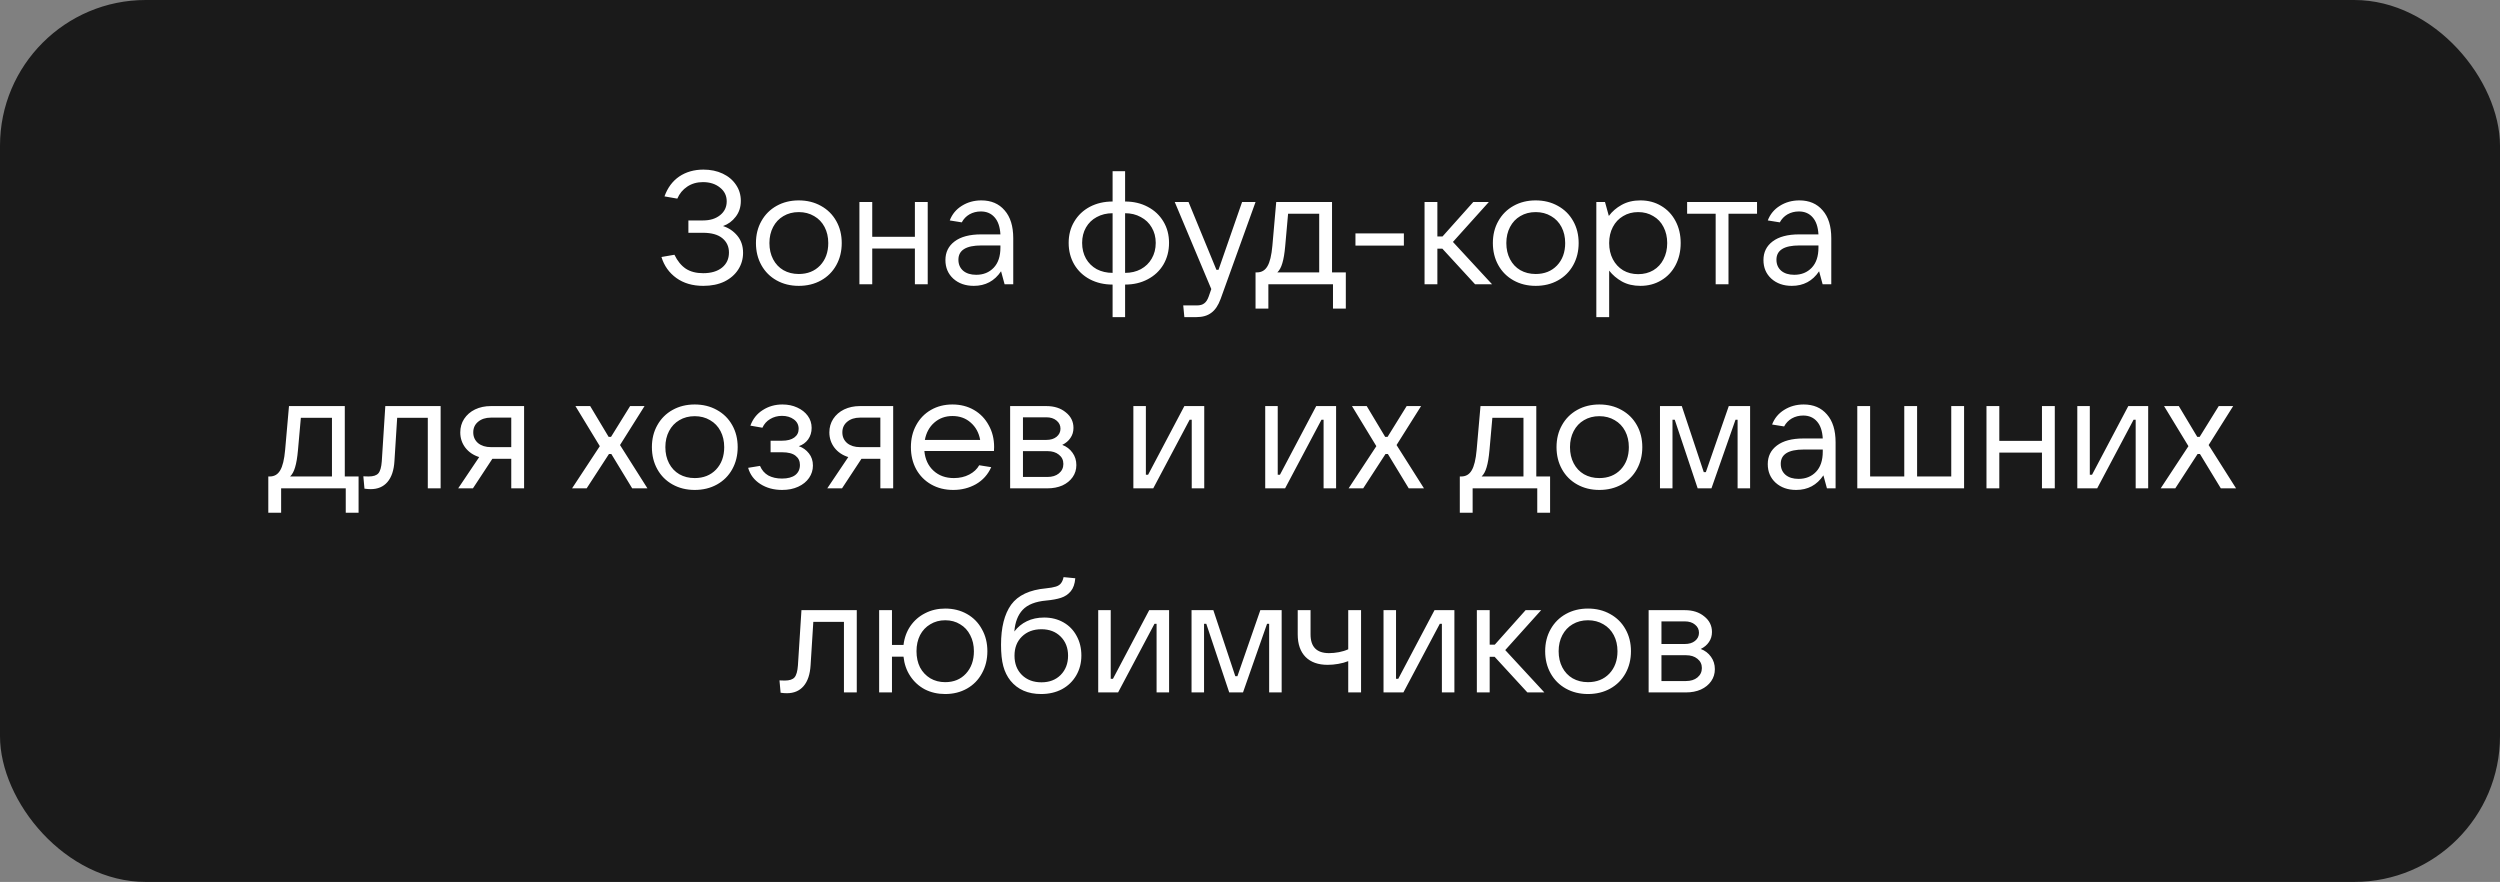 <?xml version="1.0" encoding="UTF-8"?> <svg xmlns="http://www.w3.org/2000/svg" width="343" height="121" viewBox="0 0 343 121" fill="none"><rect x="0" y="0" width="343" height="121" fill="#808080" stroke="none"/><rect width="343" height="121" rx="20" fill="black" fill-opacity="0.8"></rect><path d="M99.198 31.014C99.976 31.263 100.629 31.703 101.157 32.334C101.685 32.965 101.949 33.749 101.949 34.688C101.949 35.524 101.729 36.287 101.289 36.976C100.849 37.665 100.218 38.215 99.397 38.626C98.575 39.022 97.607 39.22 96.493 39.22C95.026 39.22 93.794 38.861 92.796 38.142C91.799 37.423 91.117 36.463 90.751 35.26L92.532 34.952C92.943 35.803 93.464 36.441 94.094 36.866C94.725 37.277 95.517 37.482 96.471 37.482C97.57 37.482 98.436 37.225 99.067 36.712C99.697 36.199 100.013 35.509 100.013 34.644C100.013 33.837 99.712 33.185 99.111 32.686C98.509 32.187 97.622 31.938 96.448 31.938H94.447V30.244H96.471C97.424 30.244 98.201 30.002 98.802 29.518C99.404 29.034 99.704 28.403 99.704 27.626C99.704 26.849 99.397 26.218 98.781 25.734C98.165 25.235 97.387 24.986 96.448 24.986C95.627 24.986 94.909 25.191 94.293 25.602C93.677 26.013 93.222 26.563 92.928 27.252L91.168 26.944C91.594 25.756 92.269 24.847 93.192 24.216C94.131 23.585 95.239 23.27 96.514 23.27C97.497 23.27 98.377 23.453 99.154 23.82C99.932 24.187 100.541 24.7 100.981 25.36C101.421 26.005 101.641 26.739 101.641 27.56C101.641 28.411 101.406 29.137 100.937 29.738C100.482 30.339 99.903 30.765 99.198 31.014ZM109.59 39.22C108.461 39.22 107.449 38.971 106.554 38.472C105.659 37.973 104.963 37.277 104.464 36.382C103.965 35.487 103.716 34.475 103.716 33.346C103.716 32.217 103.965 31.212 104.464 30.332C104.963 29.437 105.659 28.741 106.554 28.242C107.449 27.743 108.461 27.494 109.59 27.494C110.719 27.494 111.731 27.743 112.626 28.242C113.535 28.741 114.239 29.437 114.738 30.332C115.237 31.212 115.486 32.217 115.486 33.346C115.486 34.475 115.237 35.487 114.738 36.382C114.239 37.277 113.543 37.973 112.648 38.472C111.753 38.971 110.734 39.22 109.59 39.22ZM109.59 37.592C110.793 37.592 111.768 37.203 112.516 36.426C113.264 35.634 113.638 34.607 113.638 33.346C113.638 32.525 113.469 31.791 113.132 31.146C112.795 30.501 112.318 30.002 111.702 29.65C111.086 29.283 110.382 29.1 109.59 29.1C108.798 29.1 108.094 29.283 107.478 29.65C106.877 30.002 106.407 30.501 106.07 31.146C105.733 31.791 105.564 32.525 105.564 33.346C105.564 34.182 105.733 34.923 106.07 35.568C106.407 36.213 106.877 36.712 107.478 37.064C108.094 37.416 108.798 37.592 109.59 37.592ZM125.523 32.488V27.714H127.283V39H125.523V34.094H119.671V39H117.911V27.714H119.671V32.488H125.523ZM134.64 27.494C135.989 27.494 137.053 27.949 137.83 28.858C138.622 29.753 139.018 31.029 139.018 32.686V39H137.83L137.346 37.218C136.451 38.553 135.205 39.22 133.606 39.22C132.462 39.22 131.523 38.89 130.79 38.23C130.071 37.57 129.712 36.719 129.712 35.678C129.712 34.607 130.13 33.757 130.966 33.126C131.817 32.481 133.034 32.158 134.618 32.158H137.258C137.199 31.131 136.935 30.354 136.466 29.826C135.997 29.283 135.366 29.012 134.574 29.012C134.002 29.012 133.481 29.144 133.012 29.408C132.557 29.672 132.205 30.039 131.956 30.508L130.306 30.244C130.629 29.393 131.179 28.726 131.956 28.242C132.748 27.743 133.643 27.494 134.64 27.494ZM133.936 37.702C134.919 37.702 135.718 37.379 136.334 36.734C136.95 36.089 137.258 35.165 137.258 33.962V33.676H134.64C132.543 33.676 131.494 34.329 131.494 35.634C131.494 36.265 131.714 36.771 132.154 37.152C132.594 37.519 133.188 37.702 133.936 37.702ZM152.648 39.044C151.49 39.044 150.448 38.802 149.524 38.318C148.615 37.834 147.904 37.159 147.39 36.294C146.877 35.414 146.62 34.424 146.62 33.324C146.62 32.224 146.877 31.249 147.39 30.398C147.904 29.533 148.615 28.858 149.524 28.374C150.448 27.89 151.49 27.648 152.648 27.648V23.49H154.364V27.648C155.523 27.648 156.557 27.89 157.466 28.374C158.39 28.858 159.109 29.533 159.622 30.398C160.136 31.249 160.392 32.224 160.392 33.324C160.392 34.424 160.136 35.414 159.622 36.294C159.109 37.159 158.39 37.834 157.466 38.318C156.557 38.802 155.523 39.044 154.364 39.044V43.51H152.648V39.044ZM152.648 29.254C151.842 29.254 151.116 29.43 150.47 29.782C149.84 30.119 149.348 30.596 148.996 31.212C148.644 31.828 148.468 32.532 148.468 33.324C148.468 34.131 148.644 34.849 148.996 35.48C149.348 36.096 149.84 36.58 150.47 36.932C151.116 37.269 151.842 37.438 152.648 37.438V29.254ZM154.364 37.438C155.171 37.438 155.89 37.269 156.52 36.932C157.166 36.58 157.664 36.096 158.016 35.48C158.383 34.849 158.566 34.131 158.566 33.324C158.566 32.532 158.383 31.828 158.016 31.212C157.664 30.596 157.166 30.119 156.52 29.782C155.89 29.43 155.171 29.254 154.364 29.254V37.438ZM170.414 27.714H172.262L167.466 41.024C167.143 41.904 166.718 42.535 166.19 42.916C165.676 43.312 164.987 43.51 164.122 43.51H162.494L162.34 41.904H164.21C164.65 41.904 164.987 41.809 165.222 41.618C165.471 41.442 165.676 41.127 165.838 40.672L166.19 39.66L161.174 27.714H163.066L166.894 37.02H167.18L170.414 27.714ZM172.26 42.344V37.372H172.458C173.088 37.372 173.565 37.093 173.888 36.536C174.225 35.979 174.452 35.04 174.57 33.72L175.098 27.714H182.754V37.372H184.646V42.344H182.886V39H174.02V42.344H172.26ZM180.994 37.372V29.32H176.726L176.33 33.764C176.242 34.761 176.11 35.546 175.934 36.118C175.772 36.675 175.545 37.093 175.252 37.372H180.994ZM192.612 33.698H185.968V32.026H192.612V33.698ZM204.71 39H202.378L197.89 34.116H197.208V39H195.448V27.714H197.208V32.444H197.912L202.136 27.714H204.27L199.342 33.192L204.71 39ZM210.695 39.22C209.566 39.22 208.554 38.971 207.659 38.472C206.765 37.973 206.068 37.277 205.569 36.382C205.071 35.487 204.821 34.475 204.821 33.346C204.821 32.217 205.071 31.212 205.569 30.332C206.068 29.437 206.765 28.741 207.659 28.242C208.554 27.743 209.566 27.494 210.695 27.494C211.825 27.494 212.837 27.743 213.731 28.242C214.641 28.741 215.345 29.437 215.843 30.332C216.342 31.212 216.591 32.217 216.591 33.346C216.591 34.475 216.342 35.487 215.843 36.382C215.345 37.277 214.648 37.973 213.753 38.472C212.859 38.971 211.839 39.22 210.695 39.22ZM210.695 37.592C211.898 37.592 212.873 37.203 213.621 36.426C214.369 35.634 214.743 34.607 214.743 33.346C214.743 32.525 214.575 31.791 214.237 31.146C213.9 30.501 213.423 30.002 212.807 29.65C212.191 29.283 211.487 29.1 210.695 29.1C209.903 29.1 209.199 29.283 208.583 29.65C207.982 30.002 207.513 30.501 207.175 31.146C206.838 31.791 206.669 32.525 206.669 33.346C206.669 34.182 206.838 34.923 207.175 35.568C207.513 36.213 207.982 36.712 208.583 37.064C209.199 37.416 209.903 37.592 210.695 37.592ZM219.017 43.51V27.714H220.205L220.733 29.628C221.187 29.012 221.774 28.506 222.493 28.11C223.226 27.699 224.084 27.494 225.067 27.494C226.123 27.494 227.069 27.743 227.905 28.242C228.755 28.741 229.415 29.437 229.885 30.332C230.354 31.212 230.589 32.217 230.589 33.346C230.589 34.475 230.354 35.487 229.885 36.382C229.415 37.277 228.755 37.973 227.905 38.472C227.069 38.971 226.123 39.22 225.067 39.22C224.099 39.22 223.255 39.022 222.537 38.626C221.833 38.23 221.246 37.731 220.777 37.13V43.51H219.017ZM224.759 37.614C225.536 37.614 226.225 37.438 226.827 37.086C227.443 36.719 227.912 36.213 228.235 35.568C228.572 34.923 228.741 34.182 228.741 33.346C228.741 32.525 228.572 31.791 228.235 31.146C227.912 30.501 227.443 30.002 226.827 29.65C226.225 29.283 225.536 29.1 224.759 29.1C223.981 29.1 223.292 29.283 222.691 29.65C222.089 30.002 221.62 30.501 221.283 31.146C220.945 31.791 220.777 32.525 220.777 33.346C220.777 34.182 220.945 34.923 221.283 35.568C221.62 36.213 222.089 36.719 222.691 37.086C223.292 37.438 223.981 37.614 224.759 37.614ZM237.149 39H235.389V29.32H231.473V27.714H241.065V29.32H237.149V39ZM246.874 27.494C248.224 27.494 249.287 27.949 250.064 28.858C250.856 29.753 251.252 31.029 251.252 32.686V39H250.064L249.58 37.218C248.686 38.553 247.439 39.22 245.84 39.22C244.696 39.22 243.758 38.89 243.024 38.23C242.306 37.57 241.946 36.719 241.946 35.678C241.946 34.607 242.364 33.757 243.2 33.126C244.051 32.481 245.268 32.158 246.852 32.158H249.492C249.434 31.131 249.17 30.354 248.7 29.826C248.231 29.283 247.6 29.012 246.808 29.012C246.236 29.012 245.716 29.144 245.246 29.408C244.792 29.672 244.44 30.039 244.19 30.508L242.54 30.244C242.863 29.393 243.413 28.726 244.19 28.242C244.982 27.743 245.877 27.494 246.874 27.494ZM246.17 37.702C247.153 37.702 247.952 37.379 248.568 36.734C249.184 36.089 249.492 35.165 249.492 33.962V33.676H246.874C244.777 33.676 243.728 34.329 243.728 35.634C243.728 36.265 243.948 36.771 244.388 37.152C244.828 37.519 245.422 37.702 246.17 37.702ZM36.811 70.344V65.372H37.009C37.64 65.372 38.117 65.093 38.439 64.536C38.777 63.979 39.004 63.04 39.121 61.72L39.649 55.714H47.305V65.372H49.197V70.344H47.437V67H38.571V70.344H36.811ZM45.545 65.372V57.32H41.277L40.881 61.764C40.793 62.761 40.661 63.546 40.485 64.118C40.324 64.675 40.097 65.093 39.803 65.372H45.545ZM52.864 55.714H60.454V67H58.694V57.32H54.492L54.118 63.26C54.044 64.521 53.722 65.482 53.15 66.142C52.593 66.787 51.83 67.11 50.862 67.11C50.598 67.11 50.312 67.088 50.004 67.044L49.85 65.35C50.041 65.365 50.282 65.372 50.576 65.372C51.221 65.372 51.669 65.225 51.918 64.932C52.167 64.639 52.321 64.096 52.38 63.304L52.864 55.714ZM71.905 55.714V67H70.145V62.952H67.549L64.887 67H62.863L65.745 62.71C64.953 62.461 64.323 62.035 63.853 61.434C63.384 60.818 63.149 60.114 63.149 59.322C63.149 58.633 63.325 58.017 63.677 57.474C64.044 56.917 64.543 56.484 65.173 56.176C65.819 55.868 66.545 55.714 67.351 55.714H71.905ZM70.145 61.346V57.298H67.351C66.633 57.298 66.046 57.489 65.591 57.87C65.151 58.237 64.931 58.721 64.931 59.322C64.931 59.923 65.151 60.415 65.591 60.796C66.046 61.163 66.633 61.346 67.351 61.346H70.145ZM80.49 67H78.487L82.293 61.214L78.95 55.714H80.974L83.504 59.938H83.834L86.451 55.714H88.431L85.066 61.06L88.828 67H86.737L83.877 62.292H83.547L80.49 67ZM95.314 67.22C94.184 67.22 93.172 66.971 92.278 66.472C91.383 65.973 90.686 65.277 90.188 64.382C89.689 63.487 89.44 62.475 89.44 61.346C89.44 60.217 89.689 59.212 90.188 58.332C90.686 57.437 91.383 56.741 92.278 56.242C93.172 55.743 94.184 55.494 95.314 55.494C96.443 55.494 97.455 55.743 98.35 56.242C99.259 56.741 99.963 57.437 100.462 58.332C100.96 59.212 101.21 60.217 101.21 61.346C101.21 62.475 100.96 63.487 100.462 64.382C99.963 65.277 99.266 65.973 98.372 66.472C97.477 66.971 96.458 67.22 95.314 67.22ZM95.314 65.592C96.516 65.592 97.492 65.203 98.24 64.426C98.988 63.634 99.362 62.607 99.362 61.346C99.362 60.525 99.193 59.791 98.856 59.146C98.518 58.501 98.042 58.002 97.426 57.65C96.81 57.283 96.106 57.1 95.314 57.1C94.522 57.1 93.818 57.283 93.202 57.65C92.6 58.002 92.131 58.501 91.794 59.146C91.456 59.791 91.288 60.525 91.288 61.346C91.288 62.182 91.456 62.923 91.794 63.568C92.131 64.213 92.6 64.712 93.202 65.064C93.818 65.416 94.522 65.592 95.314 65.592ZM109.597 61.214C110.154 61.405 110.616 61.735 110.983 62.204C111.349 62.659 111.533 63.216 111.533 63.876C111.533 64.492 111.357 65.057 111.005 65.57C110.653 66.083 110.154 66.487 109.509 66.78C108.878 67.073 108.145 67.22 107.309 67.22C106.165 67.22 105.167 66.949 104.317 66.406C103.466 65.863 102.909 65.123 102.645 64.184L104.273 63.92C104.522 64.507 104.903 64.947 105.417 65.24C105.945 65.519 106.568 65.658 107.287 65.658C108.079 65.658 108.687 65.497 109.113 65.174C109.538 64.837 109.751 64.375 109.751 63.788C109.751 63.26 109.553 62.842 109.157 62.534C108.761 62.211 108.137 62.05 107.287 62.05H105.725V60.466H107.287C108.02 60.466 108.585 60.319 108.981 60.026C109.377 59.733 109.575 59.337 109.575 58.838C109.575 58.295 109.355 57.863 108.915 57.54C108.475 57.217 107.932 57.056 107.287 57.056C106.685 57.056 106.143 57.203 105.659 57.496C105.189 57.775 104.837 58.171 104.603 58.684L102.953 58.398C103.29 57.474 103.855 56.763 104.647 56.264C105.439 55.751 106.341 55.494 107.353 55.494C108.101 55.494 108.775 55.633 109.377 55.912C109.993 56.191 110.477 56.572 110.829 57.056C111.181 57.54 111.357 58.09 111.357 58.706C111.357 59.307 111.195 59.835 110.873 60.29C110.55 60.73 110.125 61.038 109.597 61.214ZM122.544 55.714V67H120.784V62.952H118.188L115.526 67H113.502L116.384 62.71C115.592 62.461 114.961 62.035 114.492 61.434C114.023 60.818 113.788 60.114 113.788 59.322C113.788 58.633 113.964 58.017 114.316 57.474C114.683 56.917 115.181 56.484 115.812 56.176C116.457 55.868 117.183 55.714 117.99 55.714H122.544ZM120.784 61.346V57.298H117.99C117.271 57.298 116.685 57.489 116.23 57.87C115.79 58.237 115.57 58.721 115.57 59.322C115.57 59.923 115.79 60.415 116.23 60.796C116.685 61.163 117.271 61.346 117.99 61.346H120.784ZM136.393 61.324C136.393 61.515 136.385 61.698 136.371 61.874H126.823C126.925 63.003 127.343 63.905 128.077 64.58C128.81 65.255 129.741 65.592 130.871 65.592C131.663 65.592 132.367 65.431 132.983 65.108C133.599 64.785 134.053 64.36 134.347 63.832L135.997 64.096C135.542 65.108 134.845 65.885 133.907 66.428C132.968 66.956 131.927 67.22 130.783 67.22C129.653 67.22 128.649 66.971 127.769 66.472C126.889 65.973 126.199 65.277 125.701 64.382C125.217 63.487 124.975 62.475 124.975 61.346C124.975 60.217 125.217 59.212 125.701 58.332C126.185 57.437 126.859 56.741 127.725 56.242C128.59 55.743 129.573 55.494 130.673 55.494C131.773 55.494 132.755 55.743 133.621 56.242C134.486 56.741 135.161 57.437 135.645 58.332C136.143 59.212 136.393 60.209 136.393 61.324ZM130.673 57.078C129.705 57.078 128.876 57.379 128.187 57.98C127.512 58.567 127.079 59.359 126.889 60.356H134.479C134.303 59.373 133.87 58.581 133.181 57.98C132.506 57.379 131.67 57.078 130.673 57.078ZM145.74 61.038C146.326 61.258 146.796 61.617 147.148 62.116C147.5 62.6 147.676 63.165 147.676 63.81C147.676 64.426 147.507 64.976 147.17 65.46C146.832 65.944 146.363 66.325 145.762 66.604C145.16 66.868 144.478 67 143.716 67H138.59V55.714H143.562C144.647 55.714 145.534 56 146.224 56.572C146.928 57.129 147.28 57.841 147.28 58.706C147.28 59.234 147.14 59.696 146.862 60.092C146.598 60.488 146.224 60.803 145.74 61.038ZM140.35 57.254V60.356H143.562C144.134 60.356 144.596 60.217 144.948 59.938C145.314 59.645 145.498 59.271 145.498 58.816C145.498 58.361 145.314 57.987 144.948 57.694C144.596 57.401 144.134 57.254 143.562 57.254H140.35ZM143.716 65.438C144.361 65.438 144.882 65.277 145.278 64.954C145.688 64.617 145.894 64.184 145.894 63.656C145.894 63.128 145.688 62.703 145.278 62.38C144.882 62.057 144.361 61.896 143.716 61.896H140.35V65.438H143.716ZM158.226 67H155.498V55.714H157.214V65.13H157.522L162.494 55.714H165.222V67H163.506V57.584H163.22L158.226 67ZM176.316 67H173.588V55.714H175.304V65.13H175.612L180.584 55.714H183.312V67H181.596V57.584H181.31L176.316 67ZM187.031 67H185.029L188.835 61.214L185.491 55.714H187.515L190.045 59.938H190.375L192.993 55.714H194.973L191.607 61.06L195.369 67H193.279L190.419 62.292H190.089L187.031 67ZM200.286 70.344V65.372H200.484C201.115 65.372 201.591 65.093 201.914 64.536C202.251 63.979 202.479 63.04 202.596 61.72L203.124 55.714H210.78V65.372H212.672V70.344H210.912V67H202.046V70.344H200.286ZM209.02 65.372V57.32H204.752L204.356 61.764C204.268 62.761 204.136 63.546 203.96 64.118C203.799 64.675 203.571 65.093 203.278 65.372H209.02ZM219.429 67.22C218.299 67.22 217.287 66.971 216.393 66.472C215.498 65.973 214.801 65.277 214.303 64.382C213.804 63.487 213.555 62.475 213.555 61.346C213.555 60.217 213.804 59.212 214.303 58.332C214.801 57.437 215.498 56.741 216.393 56.242C217.287 55.743 218.299 55.494 219.429 55.494C220.558 55.494 221.57 55.743 222.465 56.242C223.374 56.741 224.078 57.437 224.577 58.332C225.075 59.212 225.325 60.217 225.325 61.346C225.325 62.475 225.075 63.487 224.577 64.382C224.078 65.277 223.381 65.973 222.487 66.472C221.592 66.971 220.573 67.22 219.429 67.22ZM219.429 65.592C220.631 65.592 221.607 65.203 222.355 64.426C223.103 63.634 223.477 62.607 223.477 61.346C223.477 60.525 223.308 59.791 222.971 59.146C222.633 58.501 222.157 58.002 221.541 57.65C220.925 57.283 220.221 57.1 219.429 57.1C218.637 57.1 217.933 57.283 217.317 57.65C216.715 58.002 216.246 58.501 215.909 59.146C215.571 59.791 215.403 60.525 215.403 61.346C215.403 62.182 215.571 62.923 215.909 63.568C216.246 64.213 216.715 64.712 217.317 65.064C217.933 65.416 218.637 65.592 219.429 65.592ZM229.466 67H227.75V55.714H230.742L233.756 64.778H234.042L237.188 55.714H240.114V67H238.398V57.584H238.112L234.812 67H232.92L229.774 57.584H229.466V67ZM247.465 55.494C248.815 55.494 249.878 55.949 250.655 56.858C251.447 57.753 251.843 59.029 251.843 60.686V67H250.655L250.171 65.218C249.277 66.553 248.03 67.22 246.431 67.22C245.287 67.22 244.349 66.89 243.615 66.23C242.897 65.57 242.537 64.719 242.537 63.678C242.537 62.607 242.955 61.757 243.791 61.126C244.642 60.481 245.859 60.158 247.443 60.158H250.083C250.025 59.131 249.761 58.354 249.291 57.826C248.822 57.283 248.191 57.012 247.399 57.012C246.827 57.012 246.307 57.144 245.837 57.408C245.383 57.672 245.031 58.039 244.781 58.508L243.131 58.244C243.454 57.393 244.004 56.726 244.781 56.242C245.573 55.743 246.468 55.494 247.465 55.494ZM246.761 65.702C247.744 65.702 248.543 65.379 249.159 64.734C249.775 64.089 250.083 63.165 250.083 61.962V61.676H247.465C245.368 61.676 244.319 62.329 244.319 63.634C244.319 64.265 244.539 64.771 244.979 65.152C245.419 65.519 246.013 65.702 246.761 65.702ZM269.472 67H254.82V55.714H256.58V65.372H261.266V55.714H263.026V65.372H267.712V55.714H269.472V67ZM280.157 60.488V55.714H281.917V67H280.157V62.094H274.305V67H272.545V55.714H274.305V60.488H280.157ZM287.734 67H285.006V55.714H286.722V65.13H287.03L292.002 55.714H294.73V67H293.014V57.584H292.728L287.734 67ZM298.449 67H296.447L300.253 61.214L296.909 55.714H298.933L301.463 59.938H301.793L304.411 55.714H306.391L303.025 61.06L306.787 67H304.697L301.837 62.292H301.507L298.449 67ZM109.959 83.714H117.549V95H115.789V85.32H111.587L111.213 91.26C111.139 92.521 110.817 93.482 110.245 94.142C109.687 94.787 108.925 95.11 107.957 95.11C107.693 95.11 107.407 95.088 107.099 95.044L106.945 93.35C107.135 93.365 107.377 93.372 107.671 93.372C108.316 93.372 108.763 93.225 109.013 92.932C109.262 92.639 109.416 92.096 109.475 91.304L109.959 83.714ZM129.682 83.494C130.797 83.494 131.794 83.743 132.674 84.242C133.554 84.741 134.236 85.437 134.72 86.332C135.219 87.212 135.468 88.217 135.468 89.346C135.468 90.475 135.219 91.487 134.72 92.382C134.236 93.277 133.554 93.973 132.674 94.472C131.794 94.971 130.797 95.22 129.682 95.22C128.655 95.22 127.724 95.007 126.888 94.582C126.067 94.142 125.399 93.533 124.886 92.756C124.373 91.979 124.065 91.091 123.962 90.094H122.378V95H120.618V83.714H122.378V88.488H123.962C124.079 87.505 124.395 86.64 124.908 85.892C125.436 85.129 126.111 84.543 126.932 84.132C127.753 83.707 128.67 83.494 129.682 83.494ZM129.682 93.592C130.855 93.592 131.801 93.203 132.52 92.426C133.253 91.634 133.62 90.607 133.62 89.346C133.62 88.525 133.451 87.791 133.114 87.146C132.791 86.501 132.329 86.002 131.728 85.65C131.141 85.283 130.459 85.1 129.682 85.1C128.919 85.1 128.237 85.283 127.636 85.65C127.035 86.002 126.565 86.501 126.228 87.146C125.905 87.791 125.744 88.525 125.744 89.346C125.744 90.182 125.905 90.923 126.228 91.568C126.565 92.199 127.035 92.697 127.636 93.064C128.237 93.416 128.919 93.592 129.682 93.592ZM143.26 84.726C144.242 84.726 145.122 84.946 145.9 85.386C146.677 85.826 147.278 86.442 147.704 87.234C148.144 88.026 148.364 88.928 148.364 89.94C148.364 90.952 148.129 91.861 147.66 92.668C147.19 93.475 146.538 94.105 145.702 94.56C144.866 95 143.912 95.22 142.842 95.22C141.038 95.22 139.637 94.611 138.64 93.394C138.185 92.822 137.855 92.155 137.65 91.392C137.444 90.629 137.342 89.654 137.342 88.466C137.342 86.09 137.804 84.257 138.728 82.966C139.666 81.675 141.258 80.927 143.502 80.722C144.088 80.663 144.543 80.583 144.866 80.48C145.188 80.377 145.423 80.223 145.57 80.018C145.731 79.813 145.848 79.534 145.922 79.182L147.528 79.336C147.469 80.099 147.264 80.693 146.912 81.118C146.56 81.543 146.112 81.844 145.57 82.02C145.027 82.196 144.352 82.321 143.546 82.394C142.064 82.526 140.986 82.951 140.312 83.67C139.652 84.374 139.27 85.364 139.168 86.64C139.637 86.024 140.209 85.555 140.884 85.232C141.573 84.895 142.365 84.726 143.26 84.726ZM142.886 93.614C143.971 93.614 144.851 93.277 145.526 92.602C146.2 91.913 146.538 91.033 146.538 89.962C146.538 88.891 146.2 88.019 145.526 87.344C144.851 86.669 143.971 86.332 142.886 86.332C141.786 86.332 140.891 86.669 140.202 87.344C139.527 88.004 139.19 88.877 139.19 89.962C139.19 91.047 139.527 91.927 140.202 92.602C140.891 93.277 141.786 93.614 142.886 93.614ZM153.403 95H150.675V83.714H152.391V93.13H152.699L157.671 83.714H160.399V95H158.683V85.584H158.397L153.403 95ZM165.195 95H163.479V83.714H166.471L169.485 92.778H169.771L172.917 83.714H175.843V95H174.127V85.584H173.841L170.541 95H168.649L165.503 85.584H165.195V95ZM184.977 90.71C184.581 90.871 184.126 90.996 183.613 91.084C183.114 91.172 182.63 91.216 182.161 91.216C180.855 91.216 179.843 90.857 179.125 90.138C178.406 89.405 178.047 88.371 178.047 87.036V83.714H179.807V87.036C179.807 88.752 180.65 89.61 182.337 89.61C182.777 89.61 183.231 89.566 183.701 89.478C184.17 89.39 184.595 89.258 184.977 89.082V83.714H186.737V95H184.977V90.71ZM192.547 95H189.819V83.714H191.535V93.13H191.843L196.815 83.714H199.543V95H197.827V85.584H197.541L192.547 95ZM211.886 95H209.554L205.066 90.116H204.384V95H202.624V83.714H204.384V88.444H205.088L209.312 83.714H211.446L206.518 89.192L211.886 95ZM217.871 95.22C216.742 95.22 215.73 94.971 214.835 94.472C213.941 93.973 213.244 93.277 212.745 92.382C212.247 91.487 211.997 90.475 211.997 89.346C211.997 88.217 212.247 87.212 212.745 86.332C213.244 85.437 213.941 84.741 214.835 84.242C215.73 83.743 216.742 83.494 217.871 83.494C219.001 83.494 220.013 83.743 220.907 84.242C221.817 84.741 222.521 85.437 223.019 86.332C223.518 87.212 223.767 88.217 223.767 89.346C223.767 90.475 223.518 91.487 223.019 92.382C222.521 93.277 221.824 93.973 220.929 94.472C220.035 94.971 219.015 95.22 217.871 95.22ZM217.871 93.592C219.074 93.592 220.049 93.203 220.797 92.426C221.545 91.634 221.919 90.607 221.919 89.346C221.919 88.525 221.751 87.791 221.413 87.146C221.076 86.501 220.599 86.002 219.983 85.65C219.367 85.283 218.663 85.1 217.871 85.1C217.079 85.1 216.375 85.283 215.759 85.65C215.158 86.002 214.689 86.501 214.351 87.146C214.014 87.791 213.845 88.525 213.845 89.346C213.845 90.182 214.014 90.923 214.351 91.568C214.689 92.213 215.158 92.712 215.759 93.064C216.375 93.416 217.079 93.592 217.871 93.592ZM233.342 89.038C233.929 89.258 234.398 89.617 234.75 90.116C235.102 90.6 235.278 91.165 235.278 91.81C235.278 92.426 235.11 92.976 234.772 93.46C234.435 93.944 233.966 94.325 233.364 94.604C232.763 94.868 232.081 95 231.318 95H226.192V83.714H231.164C232.25 83.714 233.137 84 233.826 84.572C234.53 85.129 234.882 85.841 234.882 86.706C234.882 87.234 234.743 87.696 234.464 88.092C234.2 88.488 233.826 88.803 233.342 89.038ZM227.952 85.254V88.356H231.164C231.736 88.356 232.198 88.217 232.55 87.938C232.917 87.645 233.1 87.271 233.1 86.816C233.1 86.361 232.917 85.987 232.55 85.694C232.198 85.401 231.736 85.254 231.164 85.254H227.952ZM231.318 93.438C231.964 93.438 232.484 93.277 232.88 92.954C233.291 92.617 233.496 92.184 233.496 91.656C233.496 91.128 233.291 90.703 232.88 90.38C232.484 90.057 231.964 89.896 231.318 89.896H227.952V93.438H231.318Z" fill="white"></path></svg> 